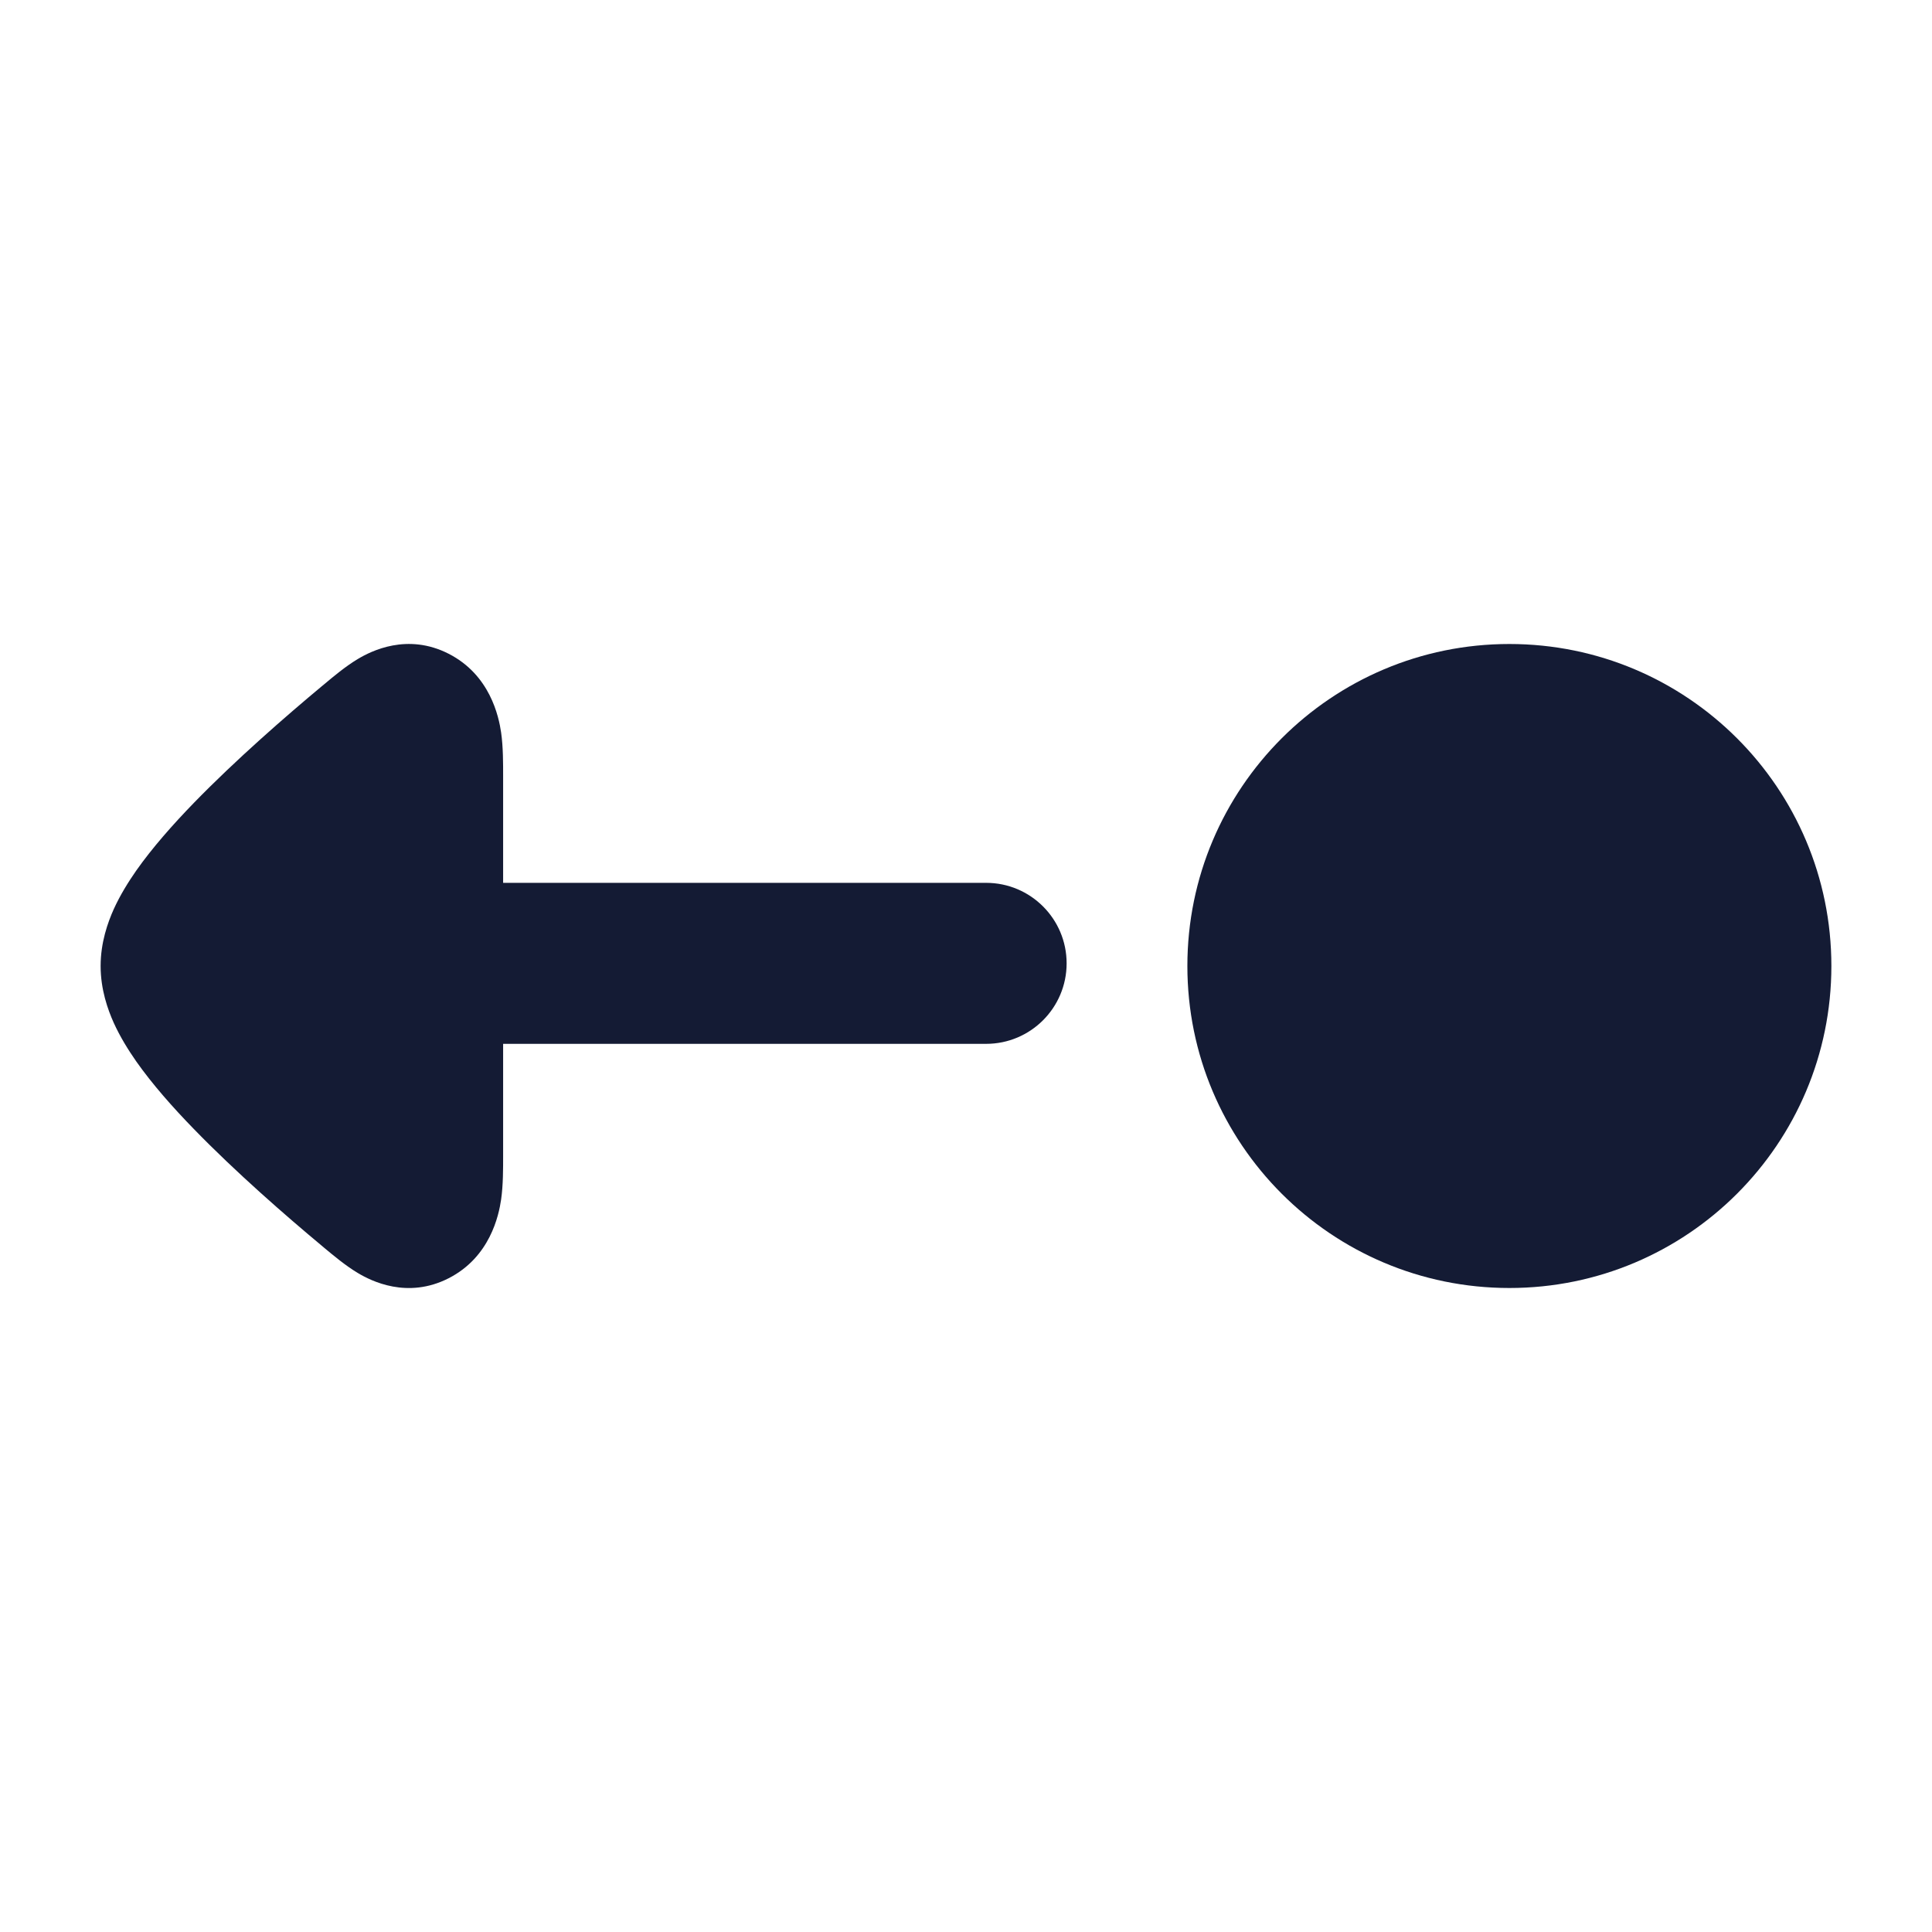<svg width="24" height="24" viewBox="0 0 24 24" fill="none" xmlns="http://www.w3.org/2000/svg">
<path d="M22.75 12C22.75 9.791 20.959 8 18.75 8C16.541 8 14.75 9.791 14.75 12C14.75 14.209 16.541 16 18.75 16C20.959 16 22.75 14.209 22.75 12Z" fill="#141B34"/>
<path d="M13.25 11.967C13.25 11.415 12.802 10.967 12.25 10.967L6.25 10.967L6.25 9.637C6.25 9.491 6.251 9.279 6.225 9.099C6.196 8.901 6.088 8.384 5.573 8.121C5.061 7.86 4.612 8.086 4.444 8.187C4.293 8.277 4.136 8.409 4.03 8.498L4.003 8.52C3.554 8.894 2.929 9.438 2.408 9.974C2.149 10.241 1.893 10.53 1.693 10.814C1.594 10.956 1.493 11.118 1.413 11.294C1.339 11.459 1.25 11.707 1.25 12C1.25 12.293 1.339 12.541 1.413 12.706C1.493 12.882 1.594 13.044 1.693 13.186C1.893 13.47 2.149 13.759 2.408 14.025C2.929 14.562 3.554 15.106 4.003 15.48L4.029 15.502C4.136 15.591 4.293 15.723 4.444 15.813C4.612 15.914 5.061 16.14 5.573 15.879C6.088 15.616 6.196 15.099 6.225 14.901C6.251 14.721 6.25 14.509 6.25 14.363L6.25 12.967H12.25C12.802 12.967 13.25 12.519 13.25 11.967Z" fill="#141B34"/>
</svg>

